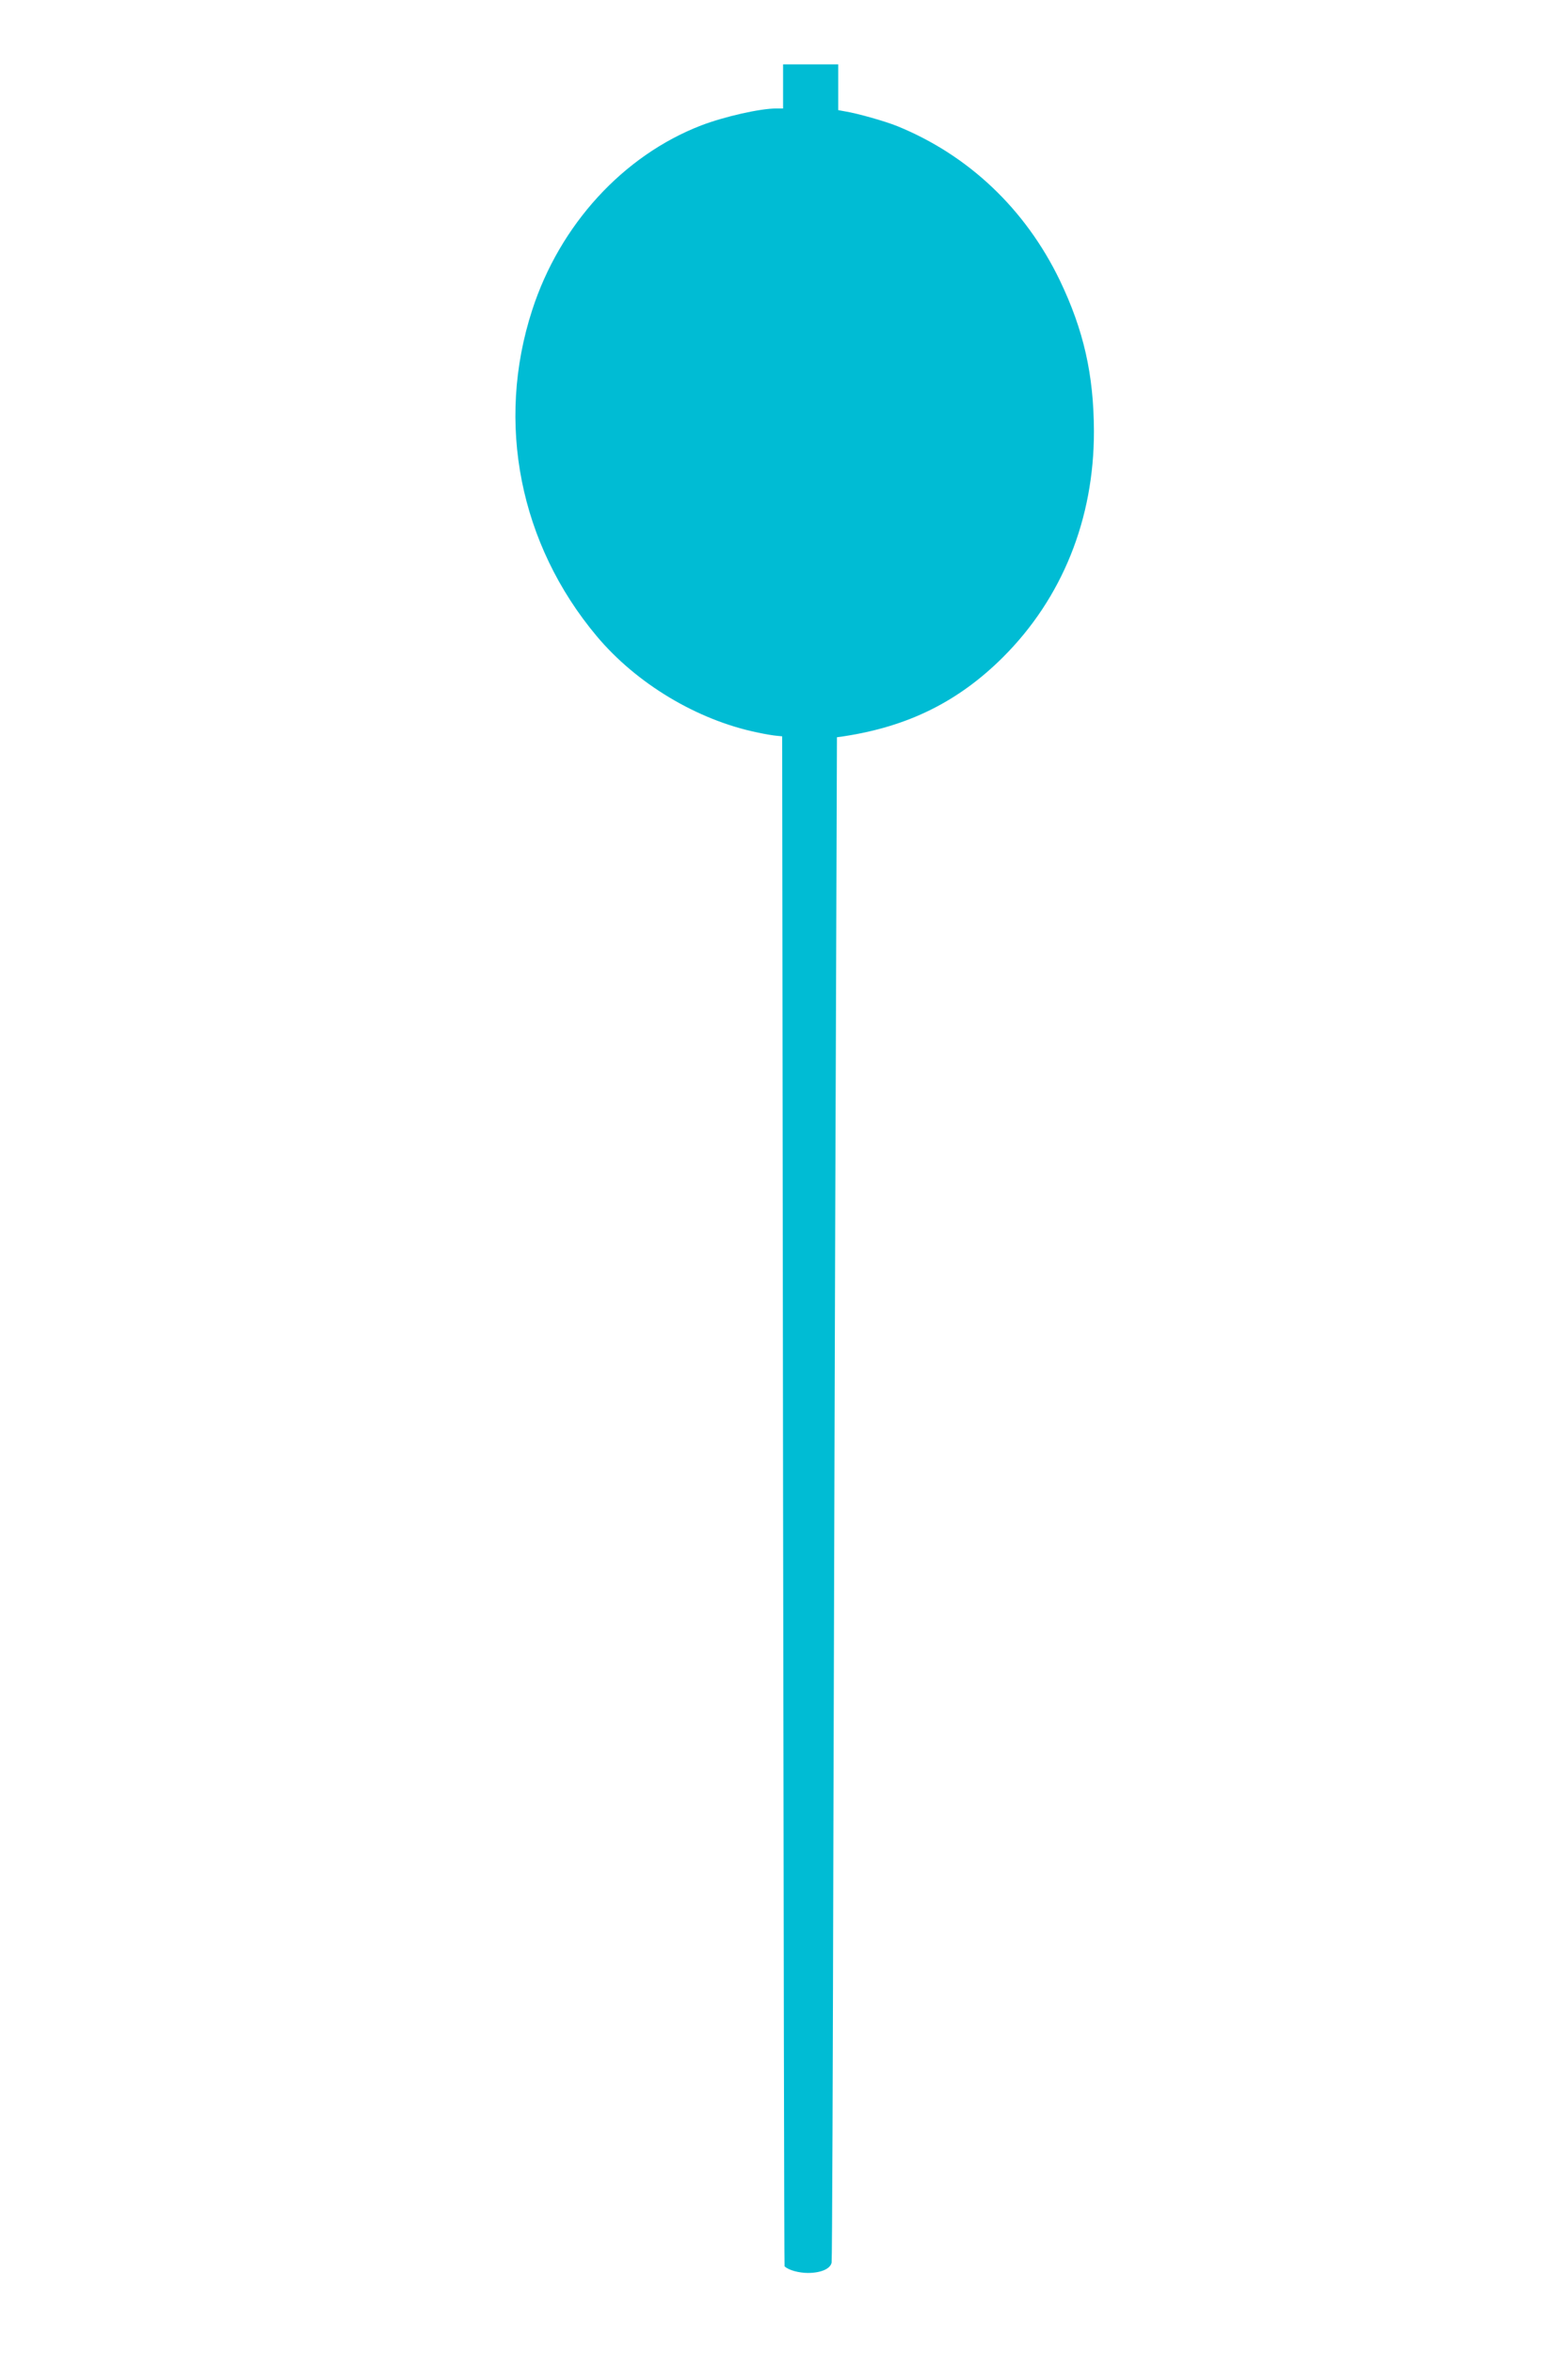 <?xml version="1.0" standalone="no"?>
<!DOCTYPE svg PUBLIC "-//W3C//DTD SVG 20010904//EN"
 "http://www.w3.org/TR/2001/REC-SVG-20010904/DTD/svg10.dtd">
<svg version="1.0" xmlns="http://www.w3.org/2000/svg"
 width="853pt" height="1280pt" viewBox="0 0 853 1280"
 preserveAspectRatio="xMidYMid meet">
<g transform="translate(0,1280) scale(0.1,-0.1)"
fill="#00bcd4" stroke="none">
<path d="M4260 12330 l0 -120 -37 0 c-88 0 -282 -44 -408 -92 -425 -164 -770
-541 -920 -1005 -199 -613 -68 -1273 351 -1773 217 -259 548 -457 874 -524 41
-9 89 -17 105 -18 l30 -3 5 -4160 c3 -2288 6 -4161 8 -4162 22 -21 78 -36 127
-36 70 0 122 22 129 56 3 12 7 1115 10 2452 4 1337 9 3198 13 4137 l6 1708 36
5 c351 53 625 189 867 430 322 321 496 752 495 1230 -1 308 -56 550 -186 821
-187 387 -496 680 -884 838 -64 26 -215 69 -283 80 l-38 7 0 124 0 125 -150 0
-150 0 0 -120z"/>
</g>
</svg>
